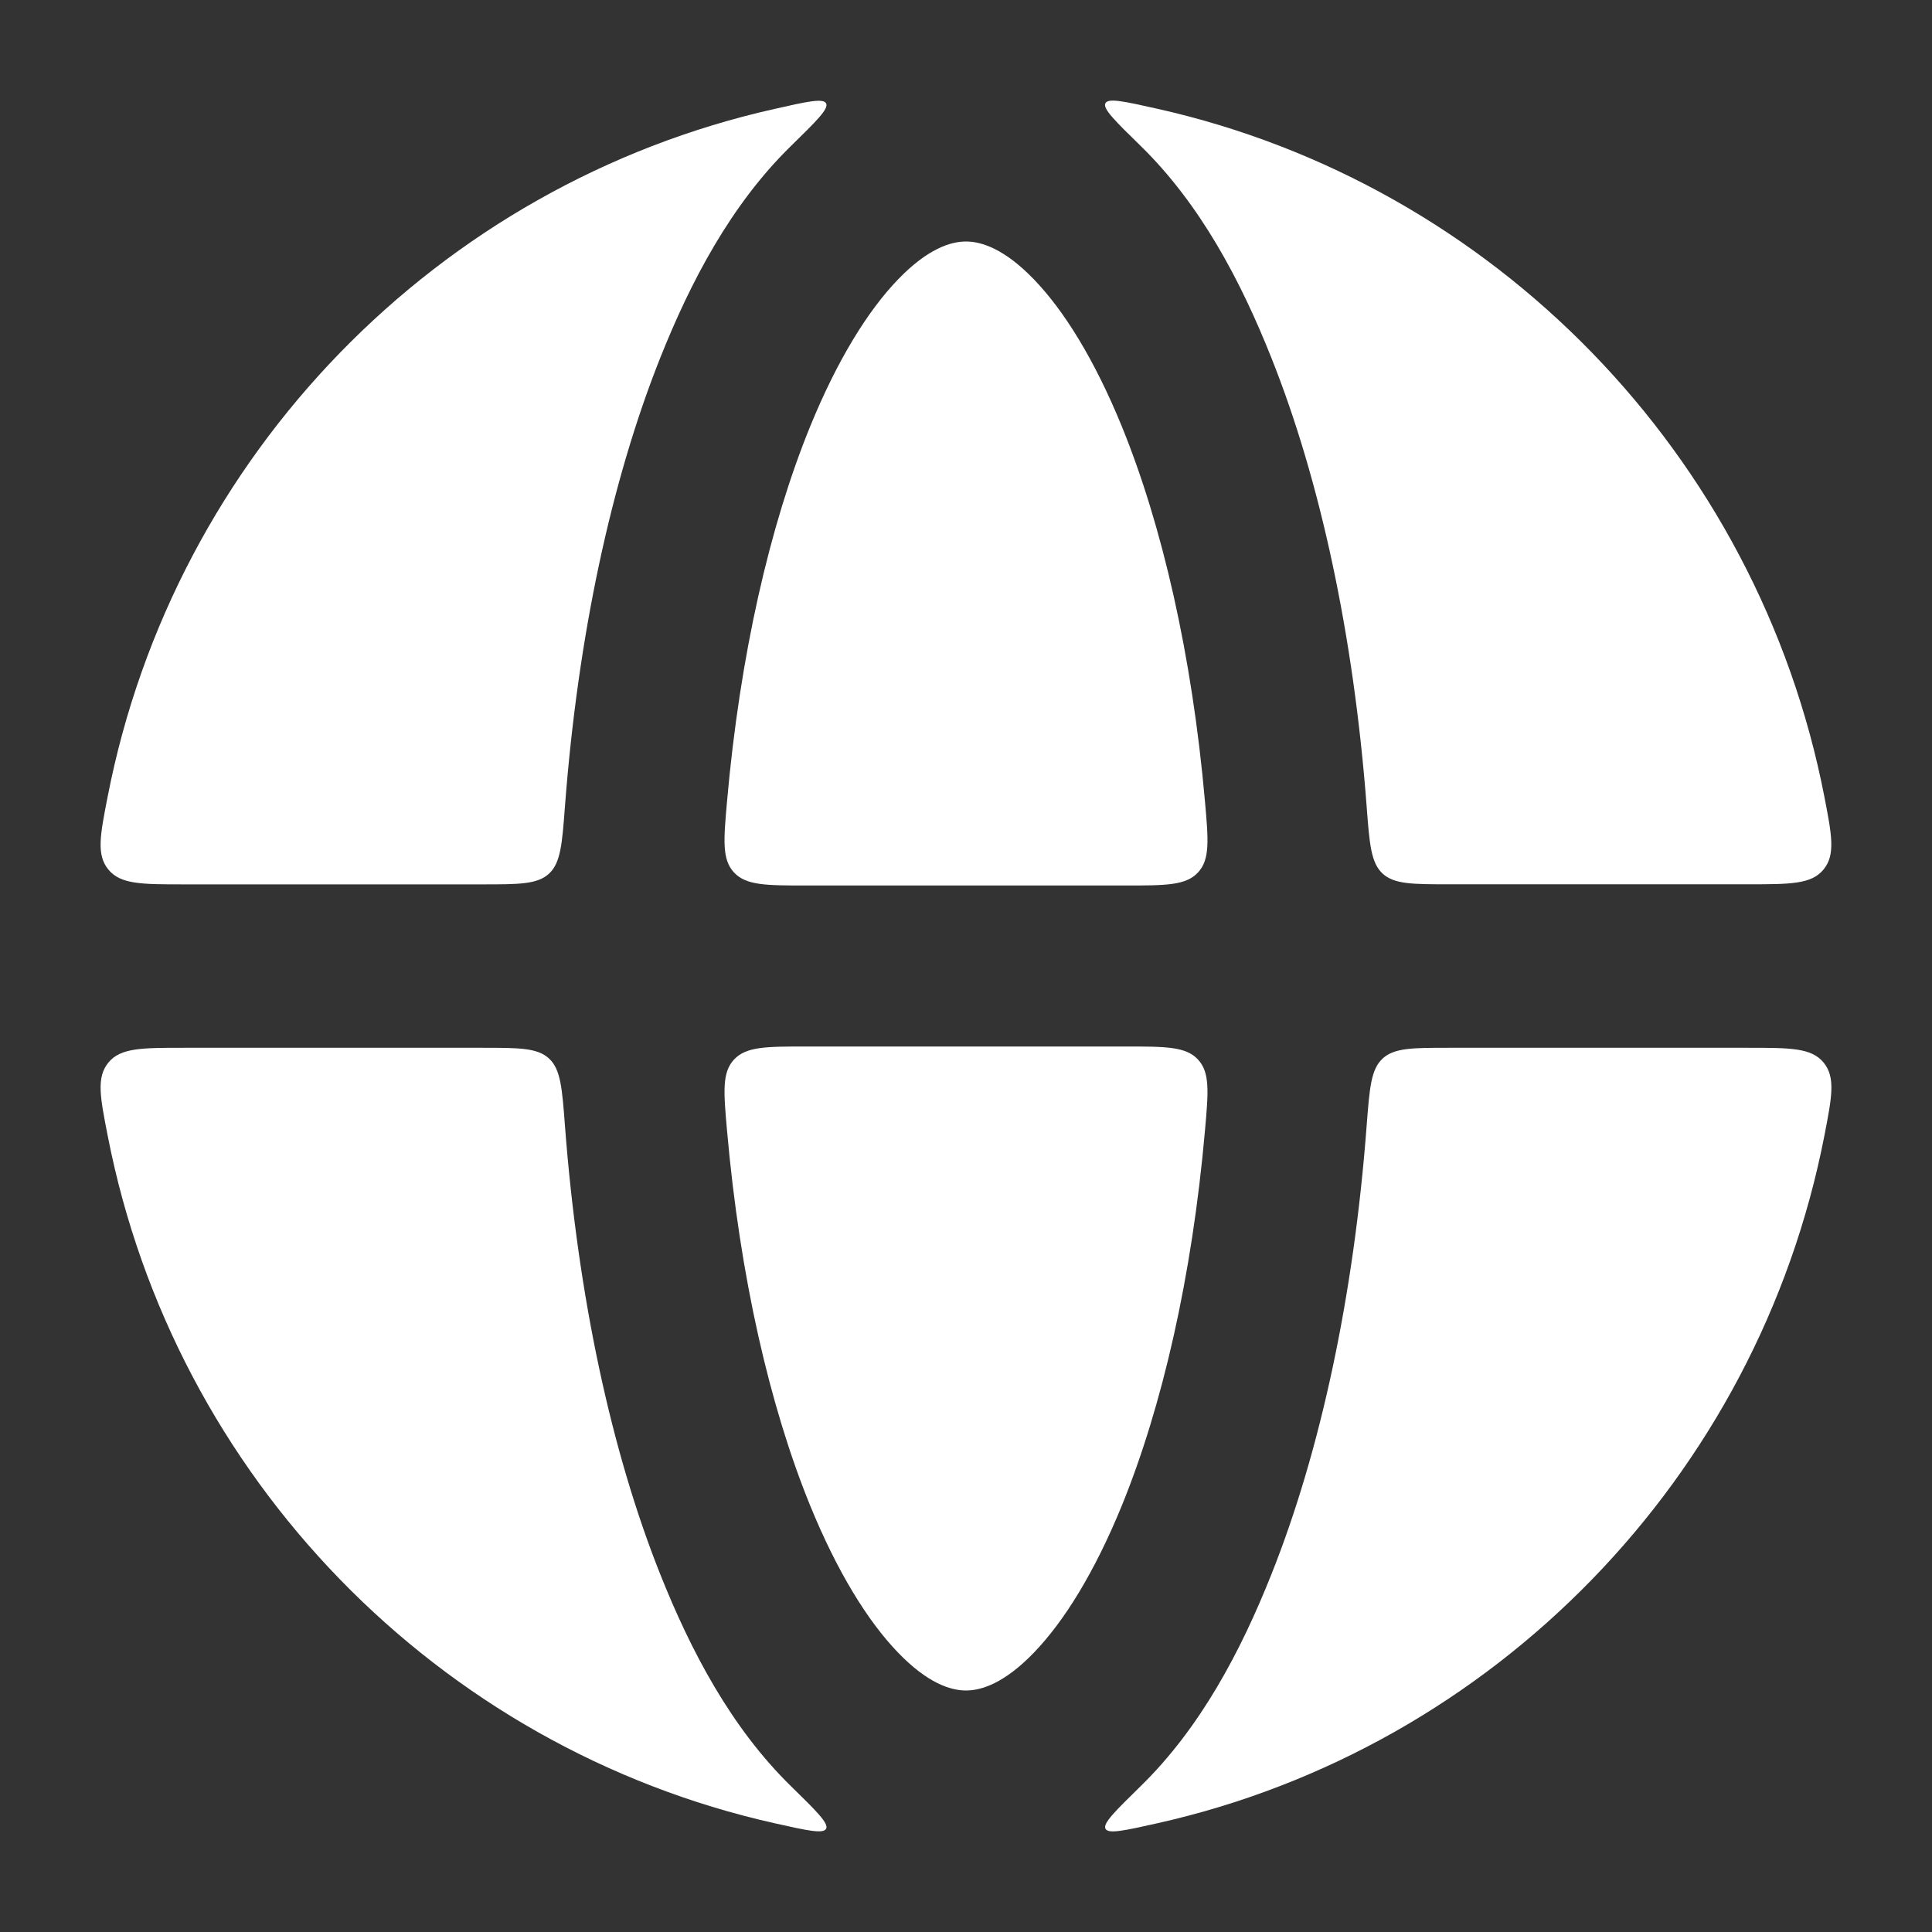 <svg width="24" height="24" viewBox="0 0 24 24" fill="none" xmlns="http://www.w3.org/2000/svg">
<rect x="0" y="0" width="24" height="24" fill="#333333" stroke="none"/>
<path d="M1.338 9.893C1.243 10.377 1.196 10.619 1.347 10.803C1.498 10.986 1.76 10.986 2.285 10.986H5.995C6.449 10.986 6.676 10.986 6.821 10.852C6.965 10.717 6.983 10.484 7.018 10.018C7.179 7.895 7.595 5.969 8.201 4.447C8.581 3.493 9.082 2.541 9.823 1.816C10.14 1.506 10.298 1.351 10.262 1.284C10.226 1.217 10.024 1.262 9.622 1.353C5.438 2.291 2.165 5.652 1.338 9.893Z" fill="white"/>
<path d="M2.285 13.016C1.76 13.016 1.498 13.016 1.347 13.199C1.196 13.383 1.243 13.625 1.338 14.109C2.165 18.35 5.438 21.711 9.622 22.649C10.024 22.739 10.226 22.784 10.262 22.718C10.298 22.651 10.14 22.496 9.823 22.186C9.082 21.46 8.581 20.509 8.201 19.554C7.595 18.033 7.179 16.107 7.018 13.984C6.983 13.518 6.965 13.284 6.821 13.15C6.676 13.016 6.449 13.016 5.995 13.016H2.285Z" fill="white"/>
<path d="M14.171 22.187C13.855 22.497 13.696 22.652 13.733 22.718C13.769 22.785 13.97 22.74 14.373 22.65C18.559 21.714 21.835 18.352 22.663 14.109C22.757 13.625 22.804 13.383 22.653 13.199C22.502 13.016 22.24 13.016 21.716 13.016H18.001C17.547 13.016 17.32 13.016 17.175 13.15C17.03 13.284 17.013 13.518 16.977 13.984C16.817 16.107 16.401 18.033 15.795 19.554C15.415 20.509 14.914 21.461 14.171 22.187Z" fill="white"/>
<path d="M21.715 10.985C22.239 10.985 22.502 10.985 22.652 10.802C22.803 10.618 22.756 10.376 22.662 9.892C21.835 5.649 18.558 2.287 14.372 1.35C13.969 1.26 13.768 1.215 13.732 1.282C13.695 1.349 13.854 1.504 14.171 1.814C14.913 2.539 15.414 3.491 15.794 4.446C16.401 5.968 16.816 7.894 16.977 10.017C17.012 10.483 17.03 10.716 17.174 10.851C17.319 10.985 17.546 10.985 18 10.985H21.715Z" fill="white"/>
<path d="M13.937 5.3C14.436 6.526 14.808 8.133 14.969 9.96C15.011 10.437 15.032 10.676 14.882 10.838C14.732 11 14.482 11 13.982 11H10.018C9.519 11 9.269 11 9.118 10.838C8.968 10.676 8.989 10.437 9.031 9.96C9.192 8.133 9.564 6.526 10.063 5.3C10.404 4.465 10.784 3.857 11.154 3.473C11.521 3.091 11.808 3 12 3C12.192 3 12.479 3.091 12.846 3.473C13.216 3.857 13.596 4.465 13.937 5.3Z" fill="white"/>
<path d="M10.063 18.7C9.564 17.474 9.192 15.867 9.031 14.04C8.989 13.563 8.968 13.324 9.118 13.162C9.269 13 9.519 13 10.018 13H13.982C14.482 13 14.732 13 14.882 13.162C15.032 13.324 15.011 13.563 14.969 14.04C14.808 15.867 14.436 17.474 13.937 18.7C13.596 19.535 13.216 20.143 12.846 20.527C12.479 20.909 12.192 21 12 21C11.808 21 11.521 20.909 11.154 20.527C10.784 20.143 10.404 19.535 10.063 18.7Z" fill="white"/>
</svg>

